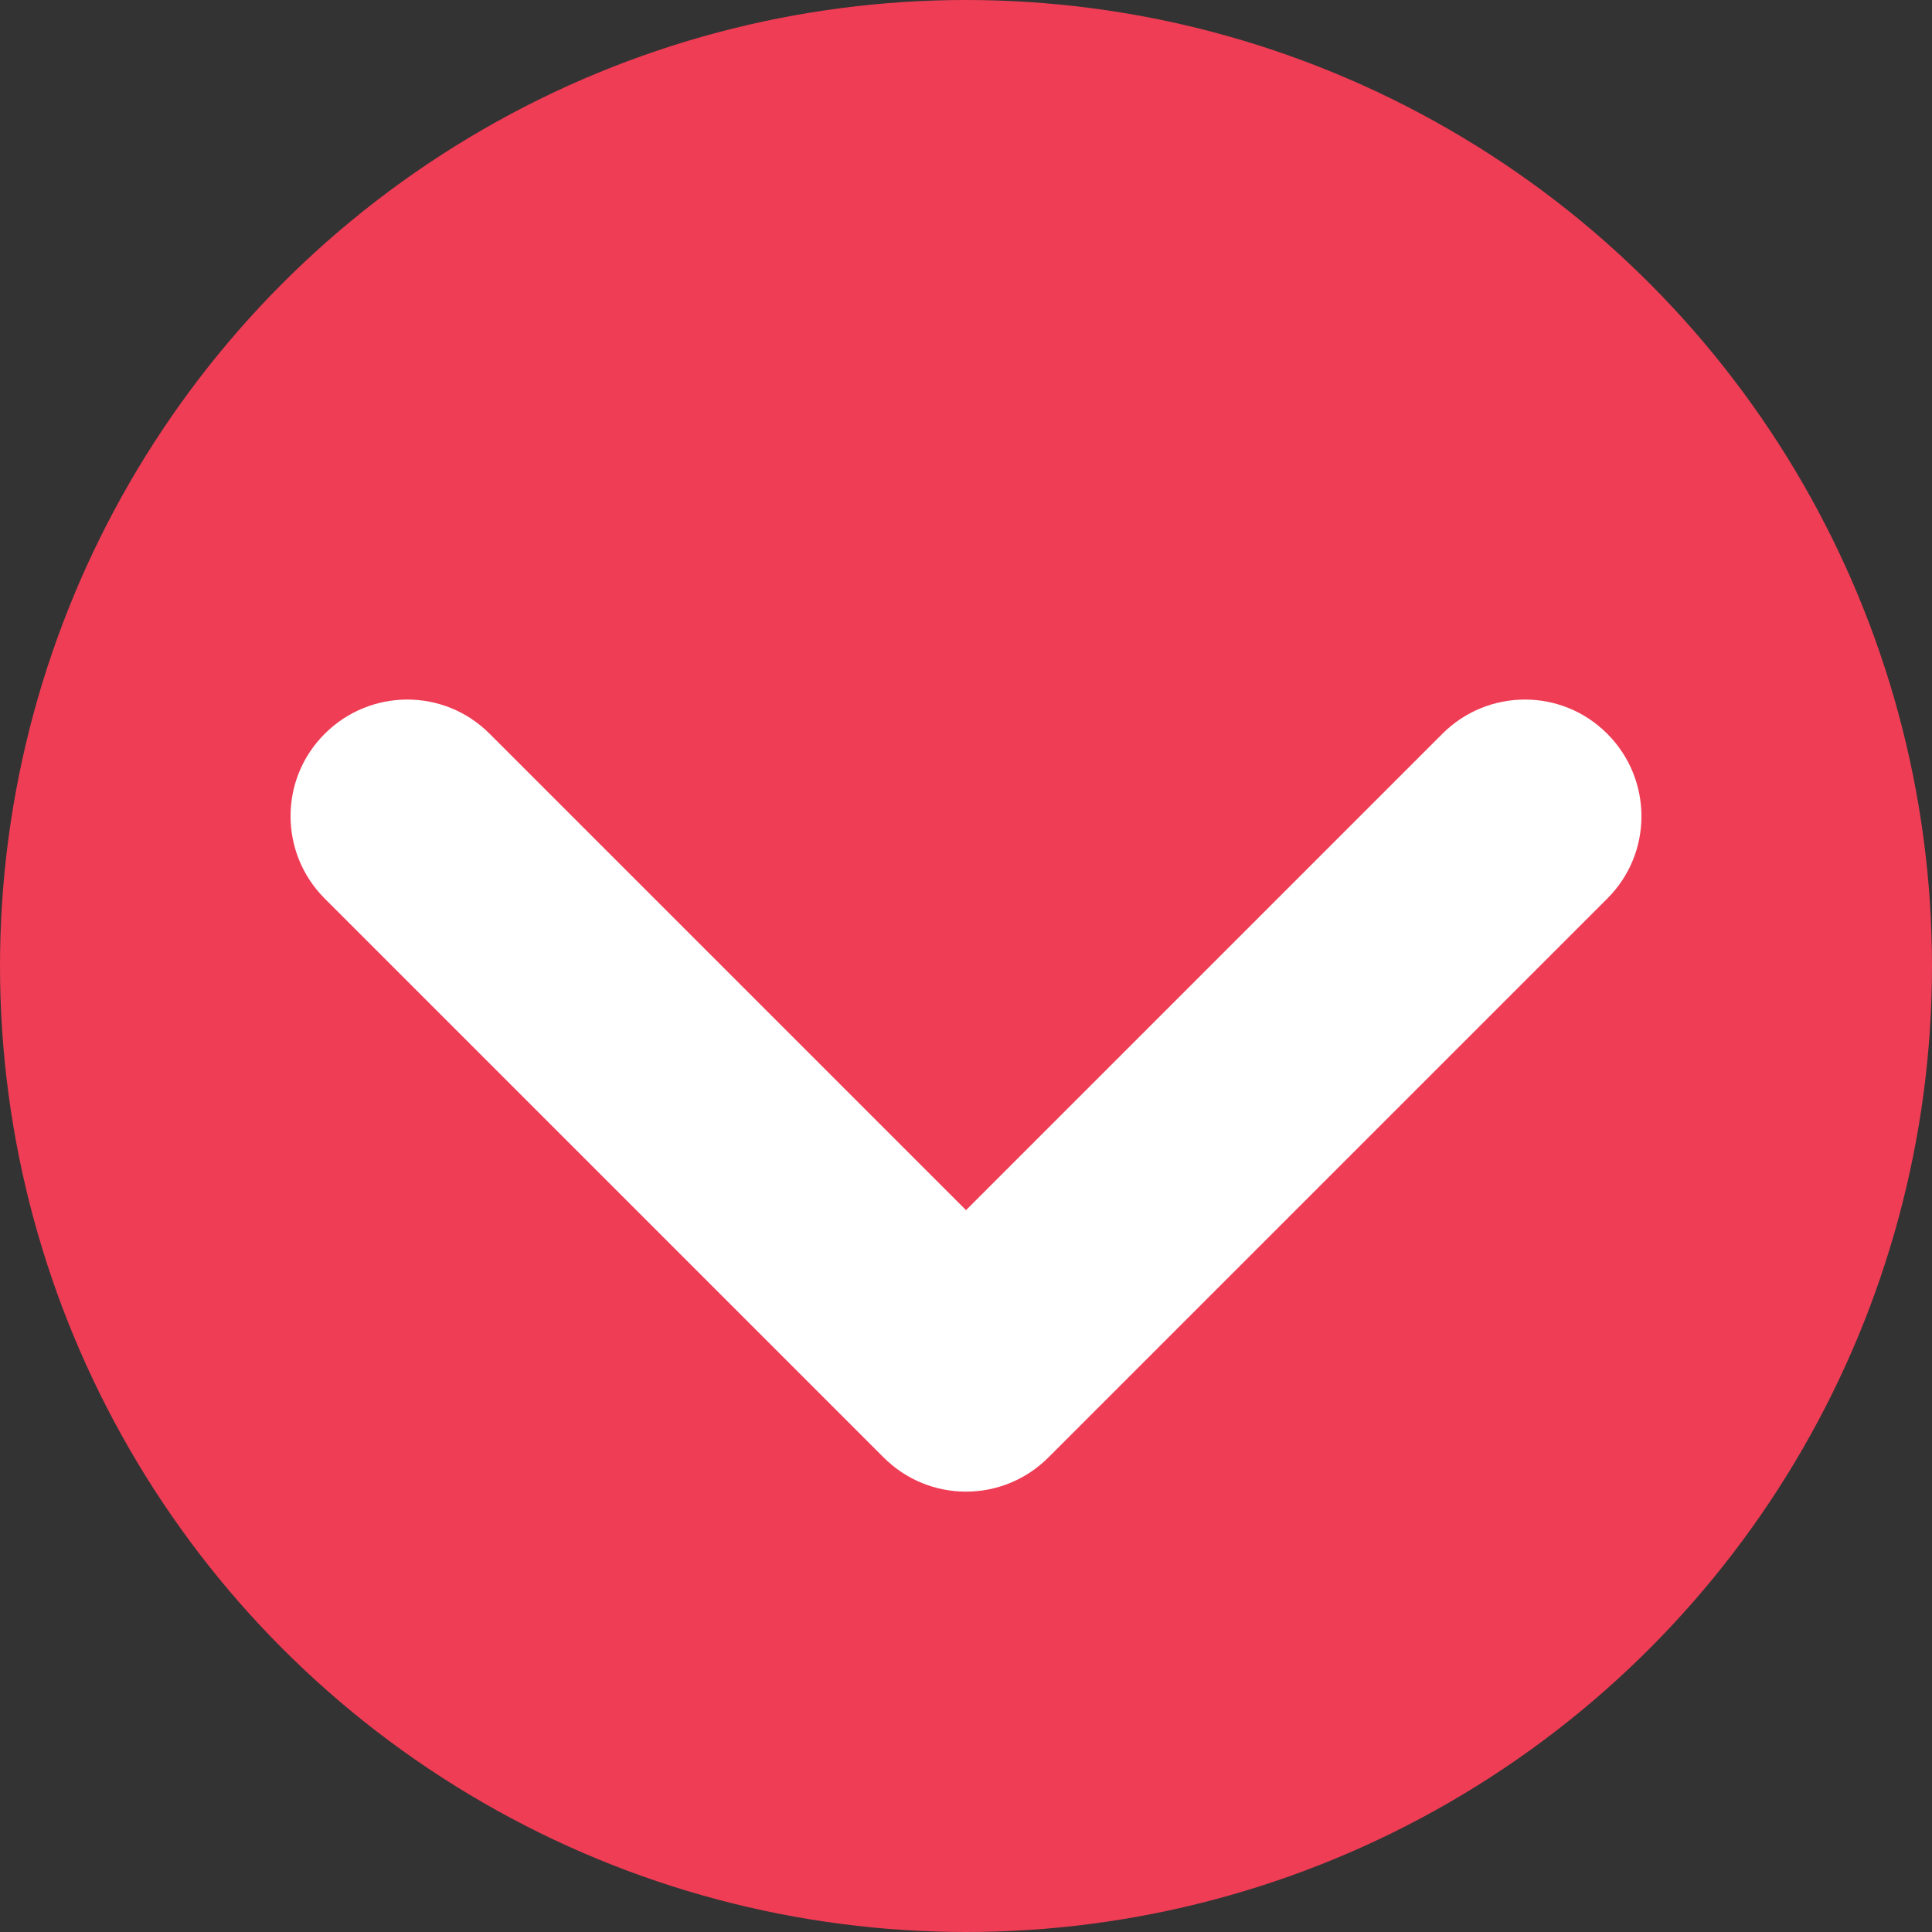 <?xml version="1.0" encoding="UTF-8"?>
<svg id="Layer_2" data-name="Layer 2" xmlns="http://www.w3.org/2000/svg" viewBox="0 0 74.54 74.54">
  <rect x="0" y="0" width="74.54" height="74.54" fill="#333333" stroke="none"/>
  <defs>
    <style>
      .cls-1 {
        fill: #ef3d55;
      }

      .cls-2 {
        fill: #fff;
      }
    </style>
  </defs>
  <g id="Layer_1-2" data-name="Layer 1">
    <g>
      <circle class="cls-1" cx="37.27" cy="37.27" r="37.27"/>
      <path class="cls-2" d="M37.27,57.55c-1.15,0-2.3-.44-3.18-1.32l-21.56-21.56c-1.76-1.76-1.76-4.61,0-6.36,1.76-1.76,4.61-1.76,6.36,0l18.38,18.38,18.38-18.38c1.76-1.76,4.61-1.76,6.36,0,1.76,1.76,1.76,4.61,0,6.36l-21.56,21.56c-.88.88-2.03,1.32-3.18,1.32Z"/>
    </g>
  </g>
</svg>